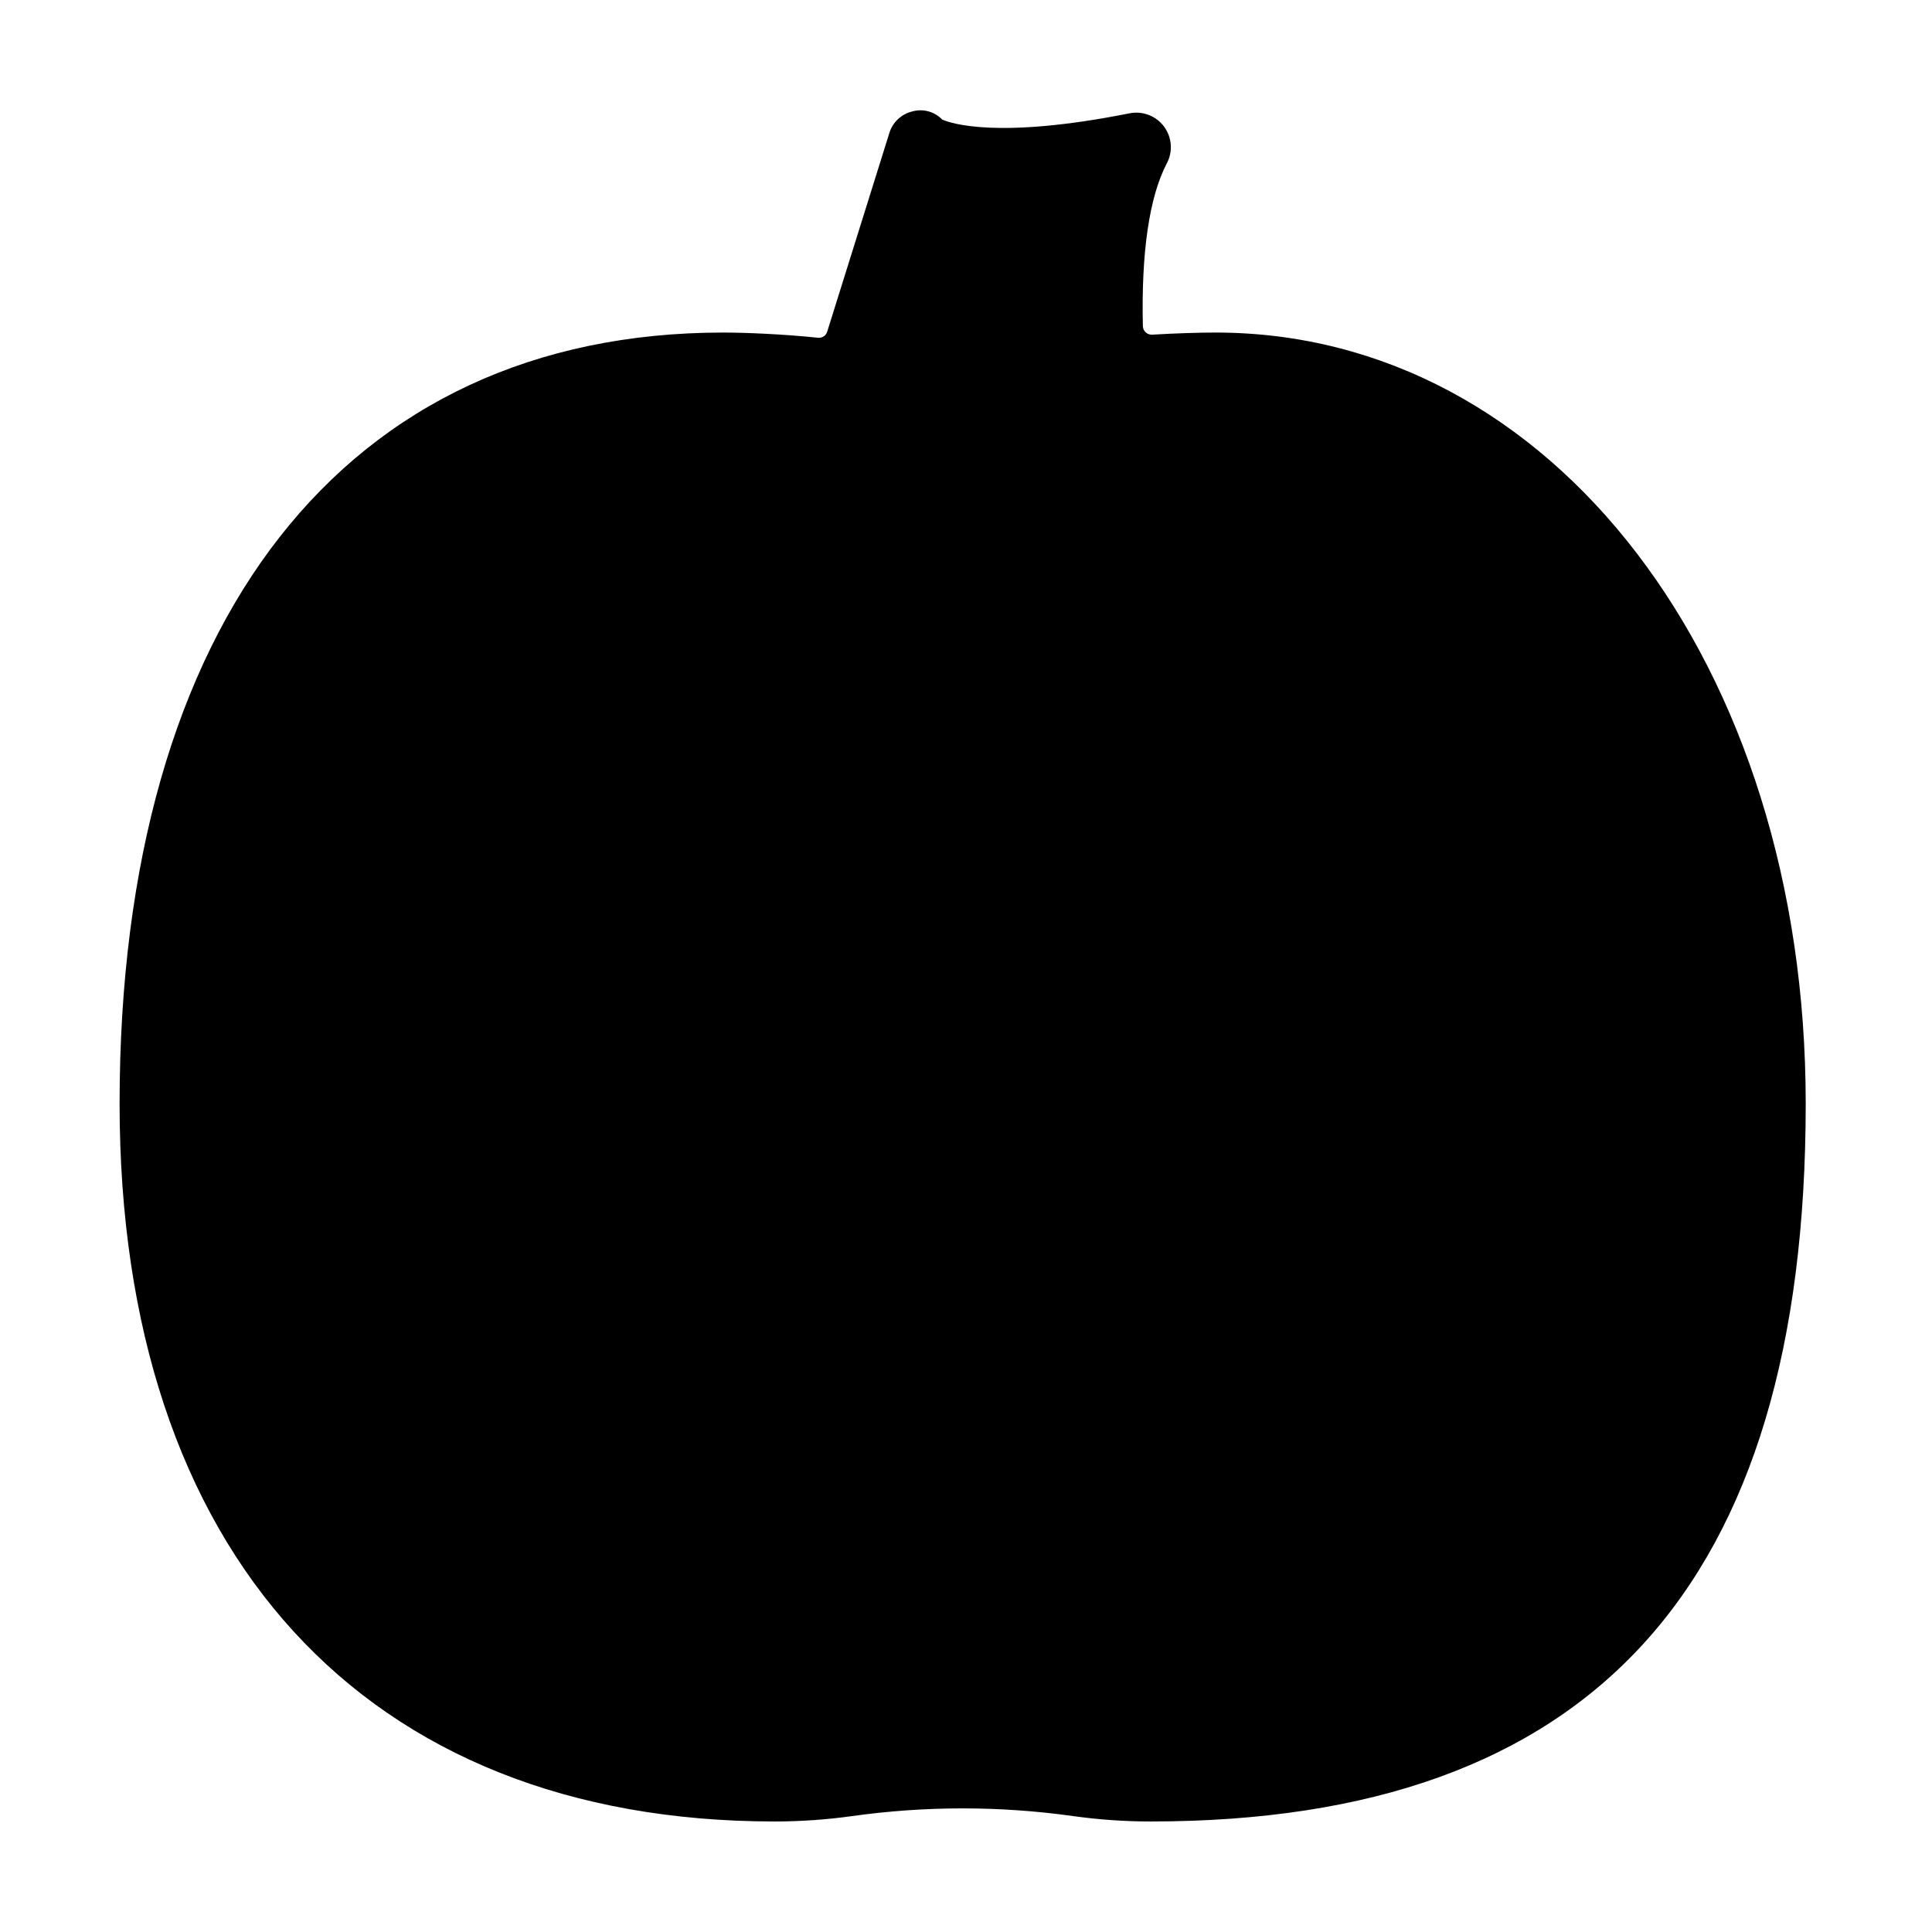 <?xml version="1.0" encoding="UTF-8"?>
<!-- Uploaded to: ICON Repo, www.svgrepo.com, Generator: ICON Repo Mixer Tools -->
<svg fill="#000000" width="800px" height="800px" version="1.1" viewBox="144 144 512 512" xmlns="http://www.w3.org/2000/svg">
 <path d="m448.93 626.71c-6.859 0-13.711-0.477-20.504-1.426-19.43-2.723-39.145-2.723-58.574-0.008-6.809 0.953-13.672 1.434-20.547 1.434-108.71 0-173.61-71.113-173.61-190.23 0-127.96 59.797-204.35 159.96-204.35 6.09 0 16.215 0.438 25.141 1.379 1.082 0.117 2.094-0.547 2.414-1.586l16.438-52.543c0.84-2.918 3.188-5.156 6.141-5.852 2.832-0.793 5.867 0.039 7.902 2.156 2.16 0.957 14.609 5.32 49.664-1.656h0.004c3.457-0.684 7 0.676 9.109 3.5 2.109 2.824 2.41 6.609 0.77 9.73-4.656 8.848-6.82 23.645-6.363 43.176 0.02 0.629 0.289 1.219 0.75 1.645 0.461 0.426 1.074 0.645 1.699 0.613 6.231-0.379 12.684-0.562 16.781-0.562 89.184 0 156.43 87.855 156.43 204.35 0 128-56.785 190.23-173.61 190.23z"/>
</svg>